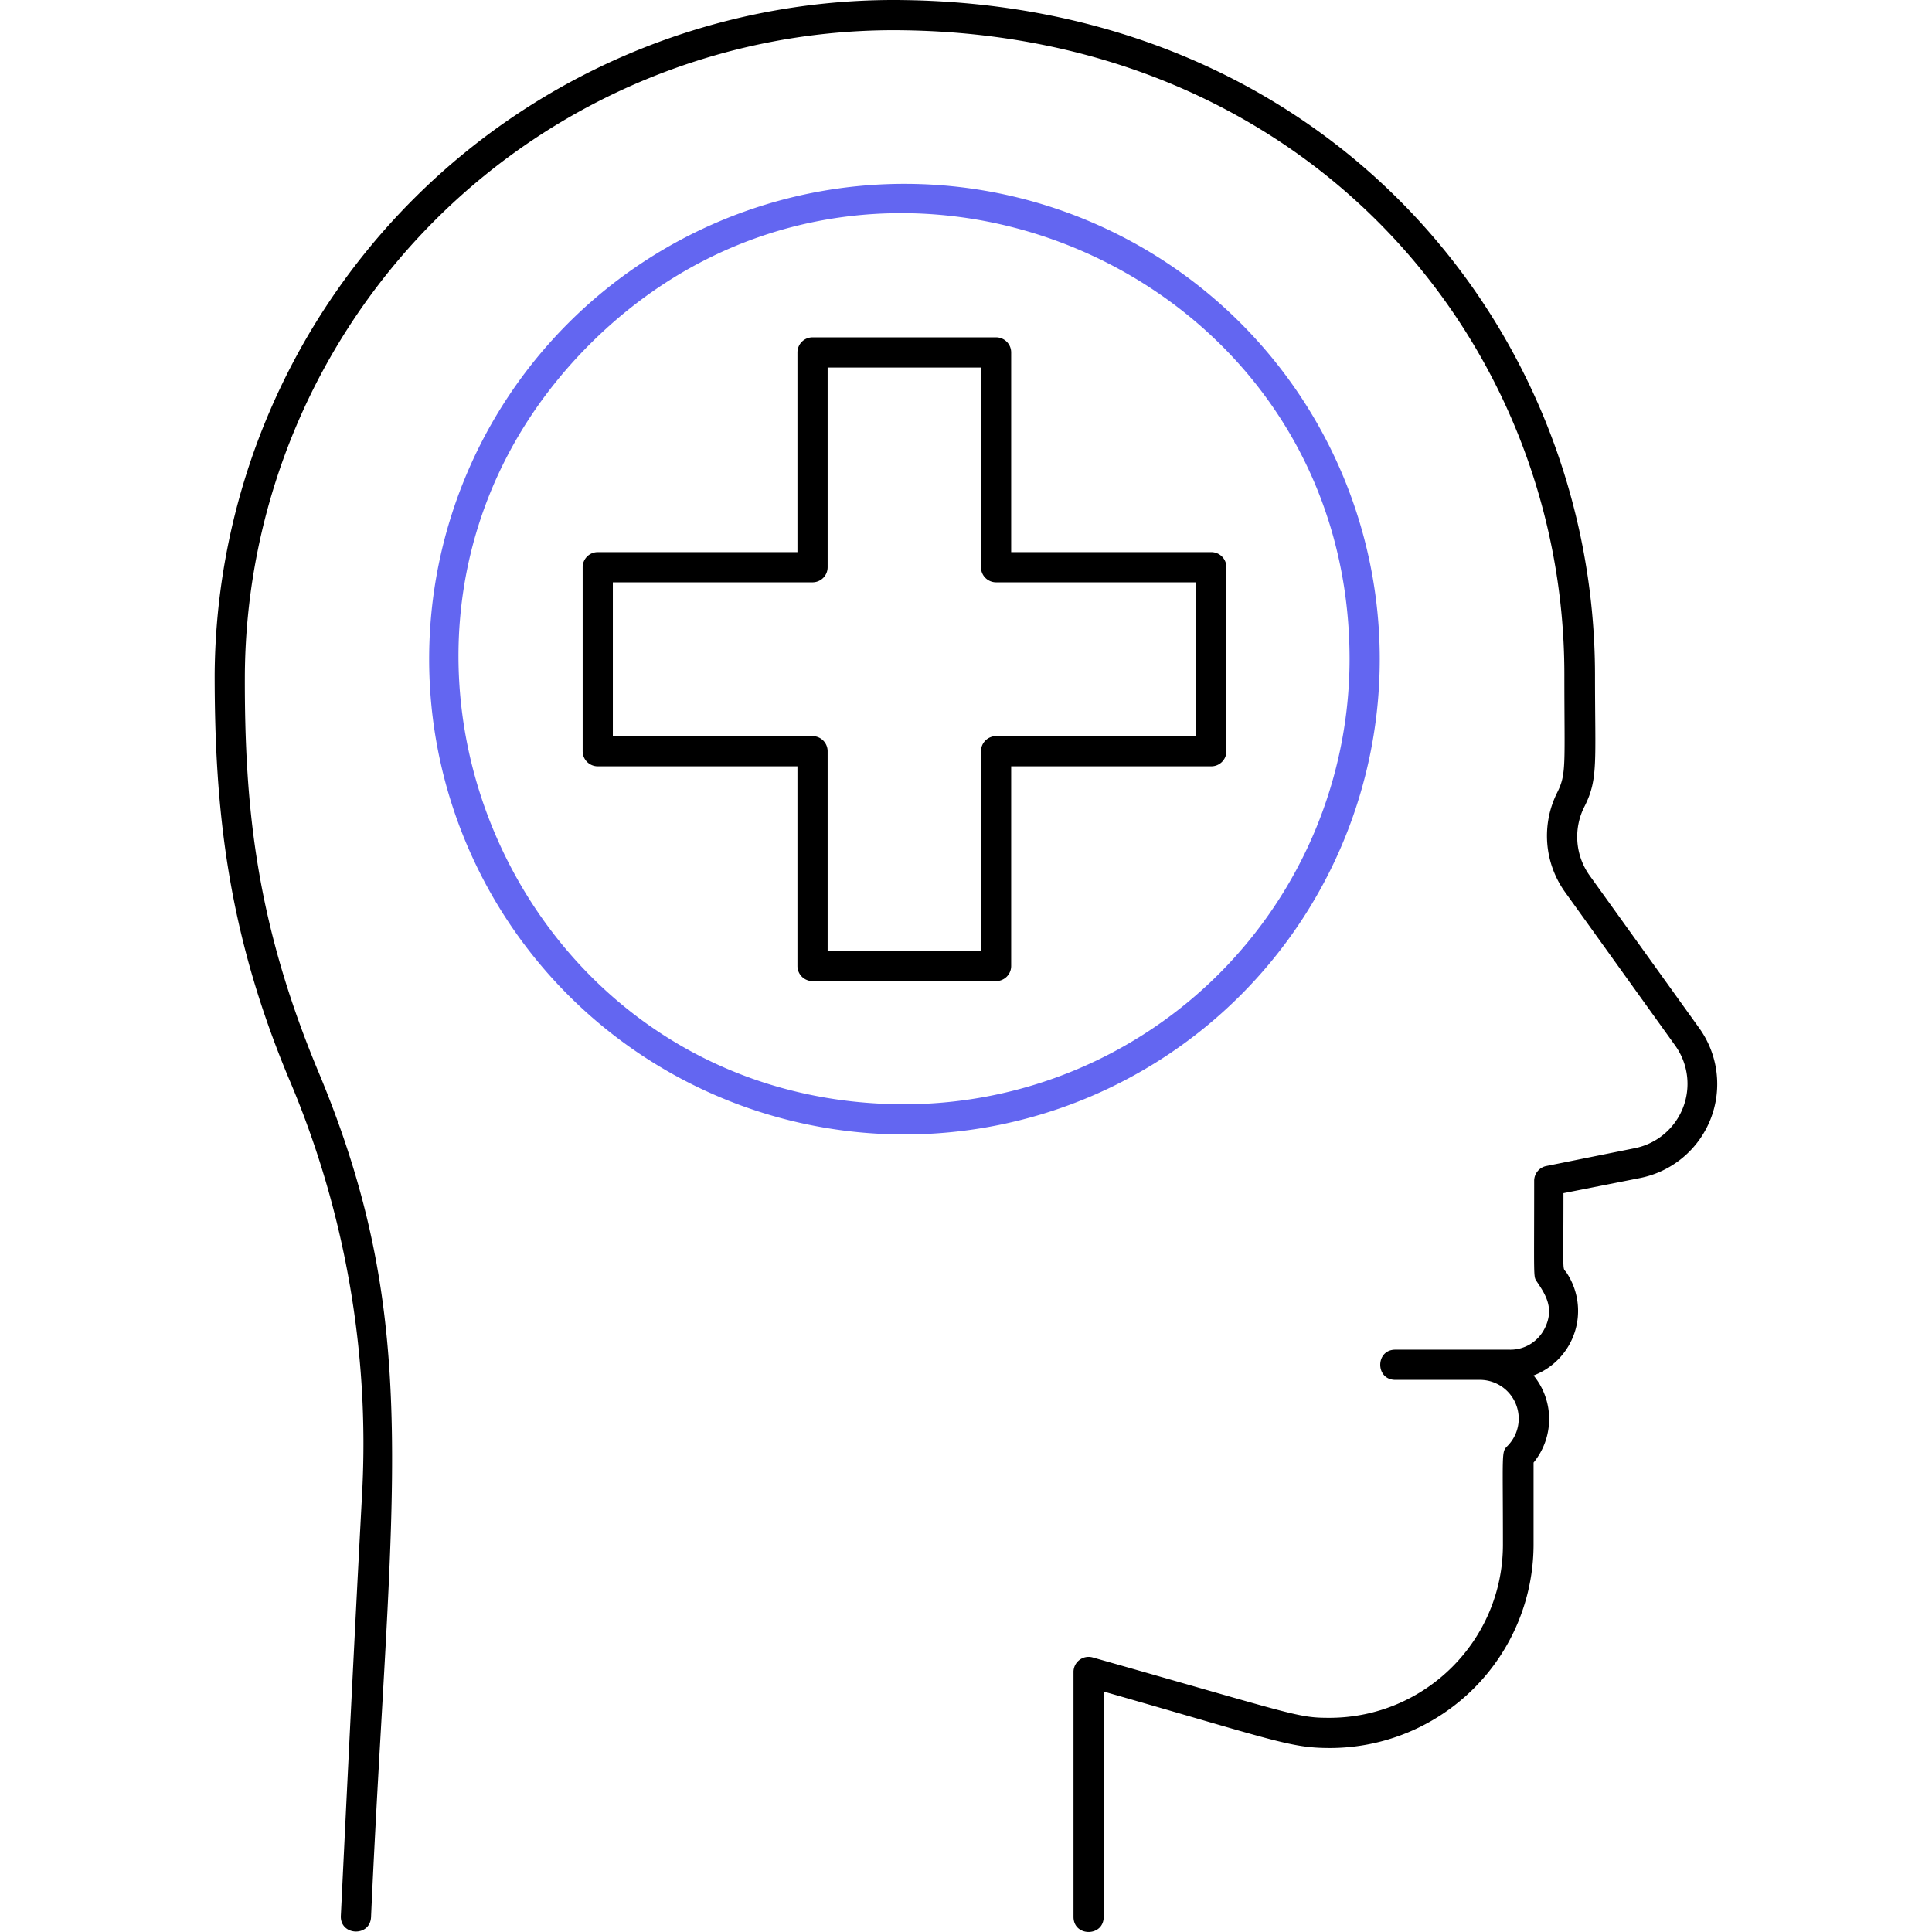 <svg xmlns="http://www.w3.org/2000/svg" id="svg15" version="1.1" viewBox="0 0 512 512"><defs id="defs4"/><g id="Mental_Health" data-name="Mental Health" transform="matrix(4 0 0 4 -.03 0)"><path id="path8" fill="#000" d="M112.59 68.12 105.32 58a4.41 4.41 0 0 1-.32-4.6c.9-1.8.68-2.91.68-8.71C105.65 21.62 87.79 0 59.12 0a45 45 0 0 0-44.89 44.69c0 9 .86 17.05 4.9 26.73A61.71 61.71 0 0 1 24 98.92c-.65 12.08-1.4 27.87-1.41 28-.07 1.33 1.93 1.43 2 .1C25.86 98.77 28.16 87.9 21.1 71c-4.1-9.82-4.9-17.46-4.87-26.3A43 43 0 0 1 59.12 2c27.25 0 44.53 20.43 44.53 42.69 0 6 .15 6.57-.47 7.81a6.4 6.4 0 0 0 .52 6.61l7.3 10.17a4.35 4.35 0 0 1-2.68 6.79l-5.86 1.18a1 1 0 0 0-.81 1c0 6.56-.06 6.3.17 6.65.6.89 1.21 1.83.49 3.18a2.53 2.53 0 0 1-2.31 1.34h-7.55c-1.33 0-1.33 2 0 2h5.61a2.57 2.57 0 0 1 1.81 4.39c-.4.41-.29.35-.29 6.52 0 6.34-5.14 11.47-11.48 11.48-2.14 0-2.19-.17-15.7-4a1 1 0 0 0-1.27 1V127c0 1.33 2 1.33 2 0v-14.93c11.4 3.26 12.36 3.74 15 3.74a13.5 13.5 0 0 0 13.48-13.48V96.9a4.55 4.55 0 0 0 0-5.77 4.58 4.58 0 0 0 2.18-6.82c-.28-.41-.2.44-.2-5.26l5.06-1a6.35 6.35 0 0 0 3.94-9.93z" class="cls-1"/><path id="path10" fill="#000" fill-opacity="1" d="M80.26 36.58H67V23.35a1 1 0 0 0-1-1H53.84a1 1 0 0 0-1 1v13.23H39.61a1 1 0 0 0-1 1v12.19a1 1 0 0 0 1 1h13.23V64a1 1 0 0 0 1 1H66a1 1 0 0 0 1-1V50.77h13.26a1 1 0 0 0 1-1V37.58a1 1 0 0 0-1-1zm-1 12.19H66a1 1 0 0 0-1 1V63H54.84V49.77a1 1 0 0 0-1-1H40.61V38.58h13.23a1 1 0 0 0 1-1V24.35H65v13.23a1 1 0 0 0 1 1h13.26z" class="cls-1"/><path id="path12" fill="#6366f1" fill-opacity="1" d="M91.42 43.68a31.49 31.49 0 1 0-62.98-.02 31.49 31.49 0 0 0 62.98.02ZM59.94 73.16c-2.03 0-4-.19-5.86-.55-22.27-4.28-32.14-32.65-15-49.8 18.58-18.57 50.35-5.4 50.34 20.87a29.52 29.52 0 0 1-29.48 29.48Z" class="cls-1"/></g></svg>